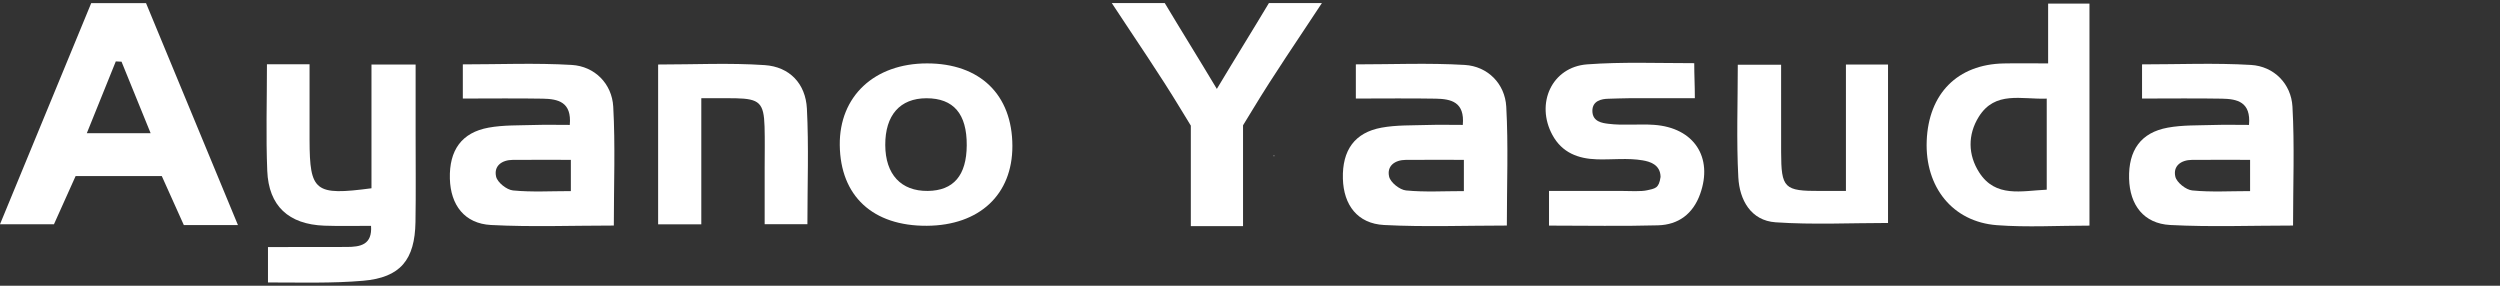 <?xml version="1.0" encoding="utf-8"?>
<!-- Generator: Adobe Illustrator 16.0.0, SVG Export Plug-In . SVG Version: 6.00 Build 0)  -->
<!DOCTYPE svg PUBLIC "-//W3C//DTD SVG 1.1//EN" "http://www.w3.org/Graphics/SVG/1.1/DTD/svg11.dtd">
<svg version="1.1" id="レイヤー_1" xmlns="http://www.w3.org/2000/svg" xmlns:xlink="http://www.w3.org/1999/xlink" x="0px"
	 y="0px" width="490px" height="56px" viewBox="0 0 490 56" enable-background="new 0 0 490 56" xml:space="preserve">
<rect x="0" y="0" width="490" height="56" fill="#333333" stroke="none"/>
<g>
	<path fill="#FFFFFF" d="M46.635,44.109H36.028c-1.412-3.14-2.823-6.278-4.316-9.599H14.82c-1.318,2.935-2.727,6.069-4.243,9.443H0
		C6.025,29.348,11.941,15.005,17.879,0.611h10.742C34.501,14.807,40.452,29.178,46.635,44.109 M23.819,12.089
		c-0.375-0.018-0.75-0.035-1.124-0.052c-1.859,4.604-3.718,9.208-5.682,14.073h12.512C27.501,21.138,25.66,16.614,23.819,12.089"/>
	<path fill="#FFFFFF" d="M52.321,12.592h8.351v12.873c0,0.666-0.002,1.331,0.001,1.997c0.039,10.083,1.033,10.909,12.137,9.439
		V12.644h8.651c0,4.54,0.001,8.969,0,13.396c-0.002,5.823,0.068,11.648-0.027,17.47c-0.121,7.402-2.932,10.89-10.27,11.519
		c-6.074,0.521-12.228,0.332-18.641,0.332v-6.938c5.174,0,10.285-0.019,15.395-0.019c2.732,0,5.069-0.424,4.805-4.139
		c-3.082,0-6.212,0.074-9.151-0.034c-6.991-0.258-10.913-3.843-11.191-10.758C52.107,26.69,52.321,19.886,52.321,12.592"/>
	<path fill="#FFFFFF" d="M401.433,12.427V0.708h8.102v43.513c-6.211,0-12.207,0.362-18.141-0.086
		c-8.695-0.657-14.119-7.481-13.76-16.535c0.367-9.259,6.032-14.976,15.071-15.164C395.353,12.38,398.003,12.427,401.433,12.427
		 M401.159,19.329c-4.977,0.188-10.121-1.575-13.324,3.571c-2.182,3.505-2.119,7.458,0.084,10.89
		c3.211,5.005,8.271,3.615,13.24,3.388V19.329z"/>
	<path fill="#FFFFFF" d="M120.31,44.207c-8.192,0-16.156,0.309-24.083-0.108c-5.172-0.272-7.915-3.903-8.053-9.077
		c-0.149-5.572,2.301-9.042,7.583-10.004c2.91-0.531,5.942-0.425,8.922-0.521c2.298-0.073,4.602-0.015,6.997-0.015
		c0.411-4.518-2.321-5.091-5.303-5.144c-5.13-0.09-10.263-0.024-15.66-0.024v-6.698c7.141,0,14.268-0.307,21.352,0.111
		c4.473,0.265,7.879,3.66,8.13,8.185C120.616,28.503,120.31,36.137,120.31,44.207 M111.888,31.329
		c-4.158,0-7.767-0.017-11.375,0.006c-2.175,0.016-3.759,1.202-3.275,3.289c0.264,1.138,2.081,2.583,3.312,2.702
		c3.69,0.357,7.436,0.129,11.338,0.129V31.329z"/>
	<path fill="#FFFFFF" d="M449.438,44.207c-8.191,0-16.156,0.309-24.082-0.108c-5.173-0.272-7.915-3.903-8.054-9.077
		c-0.149-5.572,2.301-9.042,7.583-10.004c2.91-0.531,5.942-0.425,8.922-0.521c2.299-0.073,4.602-0.015,6.997-0.015
		c0.411-4.518-2.321-5.091-5.303-5.144c-5.13-0.09-10.263-0.024-15.66-0.024v-6.698c7.142,0,14.269-0.307,21.353,0.111
		c4.473,0.265,7.878,3.66,8.129,8.185C449.745,28.503,449.438,36.137,449.438,44.207 M441.016,31.329
		c-4.158,0-7.766-0.017-11.374,0.006c-2.175,0.016-3.76,1.202-3.276,3.289c0.265,1.138,2.081,2.583,3.313,2.702
		c3.69,0.357,7.437,0.129,11.338,0.129V31.329z"/>
	<path fill="#FFFFFF" d="M295.342,44.207c-8.192,0-16.156,0.309-24.083-0.108c-5.173-0.272-7.915-3.903-8.054-9.077
		c-0.149-5.572,2.301-9.042,7.584-10.004c2.909-0.531,5.942-0.425,8.921-0.521c2.299-0.073,4.602-0.015,6.998-0.015
		c0.41-4.518-2.322-5.091-5.303-5.144c-5.131-0.09-10.264-0.024-15.66-0.024v-6.698c7.141,0,14.268-0.307,21.352,0.111
		c4.473,0.265,7.879,3.66,8.13,8.185C295.647,28.503,295.342,36.137,295.342,44.207 M286.919,31.329
		c-4.157,0-7.766-0.017-11.374,0.006c-2.175,0.016-3.76,1.202-3.275,3.289c0.264,1.138,2.081,2.583,3.313,2.702
		c3.69,0.357,7.436,0.129,11.337,0.129V31.329z"/>
	<path fill="#FFFFFF" d="M303.606,44.218v-6.791c4.868,0,9.639,0.001,14.409-0.001c1.332-0.001,3.678,0.157,4.885-0.146
		c1.449-0.361,2.247-0.289,2.571-2.601c-0.034-2.472-2.188-3.021-3.503-3.249c-2.912-0.504-5.97-0.109-8.965-0.2
		c-3.684-0.112-6.842-1.301-8.726-4.764c-3.365-6.189-0.108-13.342,6.805-13.852c6.916-0.511,13.78-0.232,20.988-0.232
		c0,2.331,0.12,4.366,0.12,6.87c-4.409,0-8.691-0.001-12.973,0.001c-1.333,0-2.706,0.078-3.966,0.101
		c-1.34,0.024-3.147,0.387-3.147,2.369c0,2.149,1.979,2.394,3.104,2.537c2.951,0.377,5.99,0.002,8.975,0.21
		c7.835,0.545,11.635,6.359,9.034,13.578c-1.4,3.891-4.259,6.003-8.243,6.115C318.017,44.36,311.048,44.218,303.606,44.218"/>
	<path fill="#FFFFFF" d="M198.428,28.612c0.015,9.526-6.451,15.567-16.741,15.64c-10.611,0.076-16.985-5.824-17.092-15.82
		c-0.102-9.56,6.773-15.996,17.096-16.005C192.069,12.417,198.412,18.551,198.428,28.612 M189.481,28.476
		c0.037-6.157-2.583-9.218-7.89-9.218c-5.192,0.001-8.109,3.316-8.08,9.185c0.028,5.742,3.089,9.039,8.333,8.979
		C186.901,37.363,189.446,34.383,189.481,28.476"/>
	<path fill="#FFFFFF" d="M137.455,19.254v24.712h-8.462V12.644c7.065,0,14.006-0.348,20.894,0.118
		c4.878,0.331,8.014,3.635,8.266,8.529c0.382,7.435,0.099,14.904,0.099,22.657h-8.378c0-3.672,0.001-7.407,0-11.143
		c-0.001-2.663,0.06-5.329-0.02-7.99c-0.14-4.639-0.992-5.454-5.649-5.555C142.22,19.218,140.234,19.254,137.455,19.254"/>
	<path fill="#FFFFFF" d="M340.607,12.691h8.49c0,5.866-0.013,11.477,0.004,17.087c0.021,7.129,0.578,7.674,7.671,7.648
		c1.468-0.005,2.936-0.001,5.03-0.001V12.655h8.25v31.048c-7.288,0-14.688,0.369-22.028-0.131c-4.877-0.332-7.082-4.409-7.313-8.807
		C340.329,27.515,340.607,20.229,340.607,12.691"/>
	<path fill="#FFFFFF" d="M259.089,0.606h-10.386c-3.153,5.274-6.563,10.739-10.202,16.821c-3.641-6.082-7.052-11.547-10.205-16.821
		h-10.385c4.741,7.222,9.346,13.886,13.529,20.805c0.863,1.429,1.561,2.563,1.961,3.211v19.695h10.234V24.561
		c0.404-0.655,1.084-1.763,1.924-3.15C249.742,14.492,254.347,7.828,259.089,0.606"/>
	<rect x="249.599" y="30.505" fill="#FFFFFF" width="0.191" height="0.097"/>
</g>
</svg>
